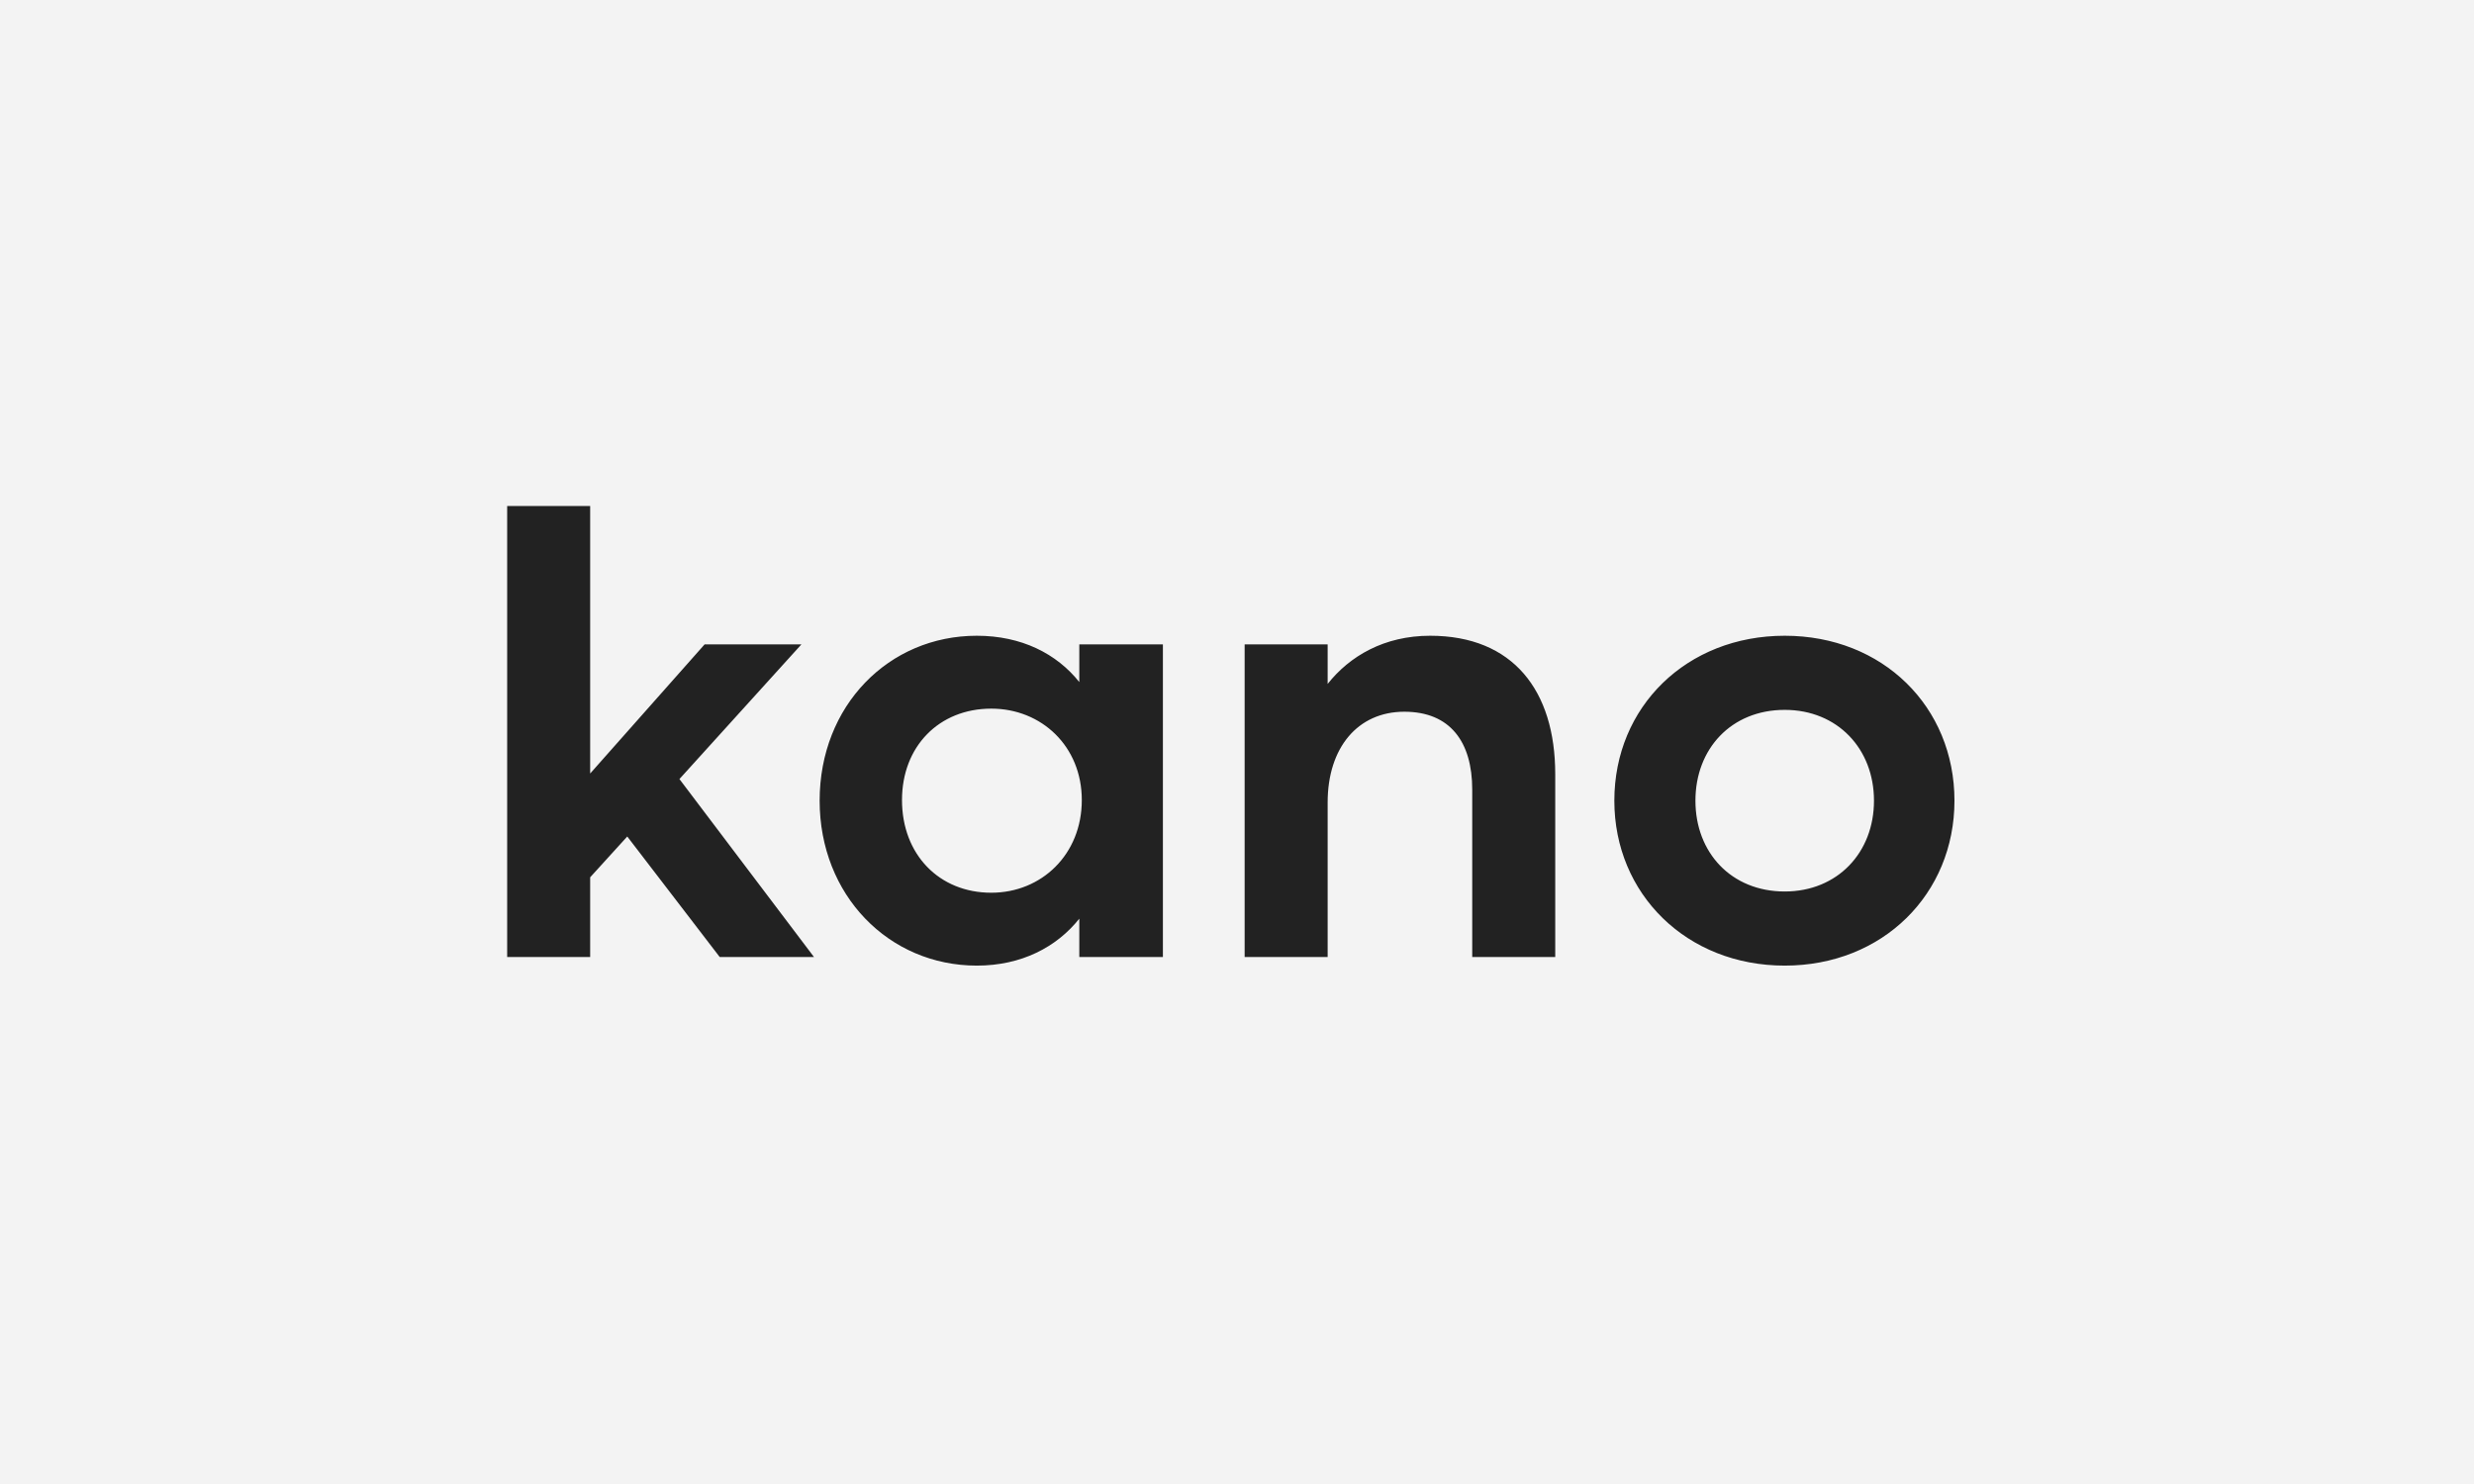 <svg width="100" height="60" viewBox="0 0 100 60" fill="none" xmlns="http://www.w3.org/2000/svg">
<rect width="100" height="60" fill="#F3F3F3"/>
<g clip-path="url(#clip0_2344_1002)">
<path d="M29.09 38.692L25.354 33.821L23.855 35.47V38.692H20.5V20.459H23.855V31.274L28.48 26.054H32.393L27.463 31.498L32.901 38.692H29.09ZM39.483 39.041C35.925 39.041 33.13 36.194 33.13 32.373C33.13 28.526 35.925 25.704 39.483 25.704C41.288 25.704 42.711 26.428 43.626 27.577V26.054H47.005V38.692H43.626V37.143C42.711 38.292 41.288 39.041 39.483 39.041ZM40.068 36.094C42.101 36.094 43.727 34.546 43.727 32.348C43.727 30.175 42.101 28.651 40.068 28.651C37.959 28.651 36.459 30.175 36.459 32.348C36.459 34.546 37.959 36.094 40.068 36.094ZM57.806 25.704C61.16 25.704 62.863 27.927 62.863 31.299V38.692H59.508V31.923C59.508 30 58.619 28.776 56.764 28.776C54.883 28.776 53.664 30.225 53.664 32.448V38.692H50.309V26.054H53.664V27.652C54.553 26.528 55.951 25.704 57.806 25.704ZM72.139 39.041C68.174 39.041 65.252 36.144 65.252 32.373C65.252 28.576 68.174 25.704 72.139 25.704C76.103 25.704 79 28.576 79 32.373C79 36.144 76.103 39.041 72.139 39.041ZM72.139 36.044C74.273 36.044 75.747 34.471 75.747 32.373C75.747 30.275 74.273 28.701 72.139 28.701C69.978 28.701 68.53 30.275 68.53 32.373C68.53 34.471 69.978 36.044 72.139 36.044Z" fill="#222222"/>
</g>
<defs>
<clipPath id="clip0_2344_1002">
<rect width="58.5" height="18.582" fill="white" transform="translate(20.5 20.459)"/>
</clipPath>
</defs>
</svg>
